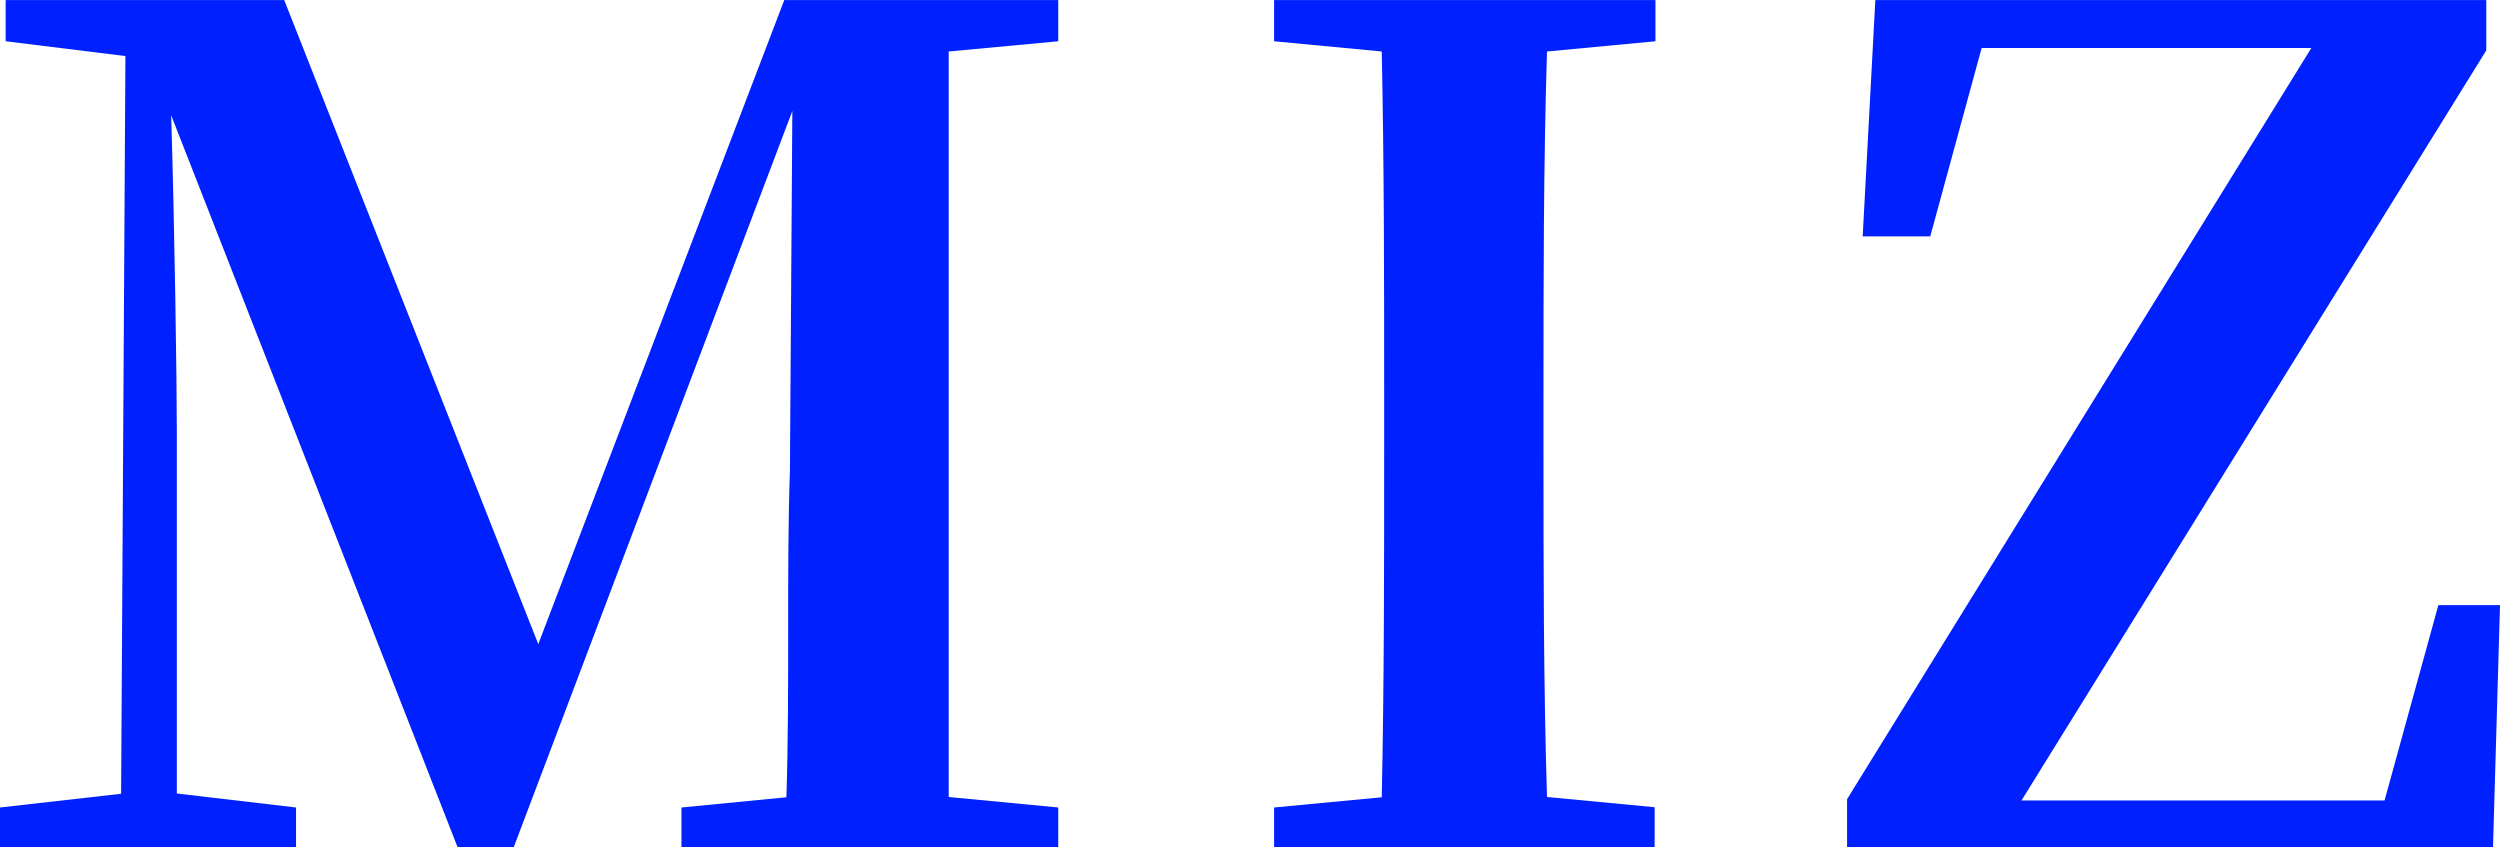 <svg xmlns="http://www.w3.org/2000/svg" width="92.886" height="31.475" viewBox="0 0 9.289 3.147"><defs><style>.cls-1{fill:#0020ff;}</style></defs><g id="レイヤー_2" data-name="レイヤー 2"><g id="text"><path class="cls-1" d="M3.525.191c0,.428,0,.857,0,1.281V1.68c0,.428,0,.857,0,1.281L3.932,3v.148h-1.4V3l.39-.038c.013-.42,0-.844.013-1.213L2.944.412,1.909,3.147H1.7L.636.428C.649.853.657,1.417.657,1.6V2.948L1.1,3v.148H0V3l.45-.051L.466.208.021.153V0H1.056L2,2.393,2.914,0H3.932V.153Z"/><path class="cls-1" d="M5.748.191c-.013.424-.013.848-.013,1.281V1.68c0,.424,0,.857.013,1.281l.4.038v.148H4.734V3l.4-.038c.009-.42.009-.849.009-1.281V1.472c0-.424,0-.853-.009-1.281l-.4-.038V0H6.151V.153Z"/><path class="cls-1" d="M9.289,2.248l-.026.9h-2.4V2.969L8.588.178H7.363l-.191.7H6.921L6.968,0h2.27V.187L7.511,2.974H8.86l.2-.726Z"/></g></g></svg>